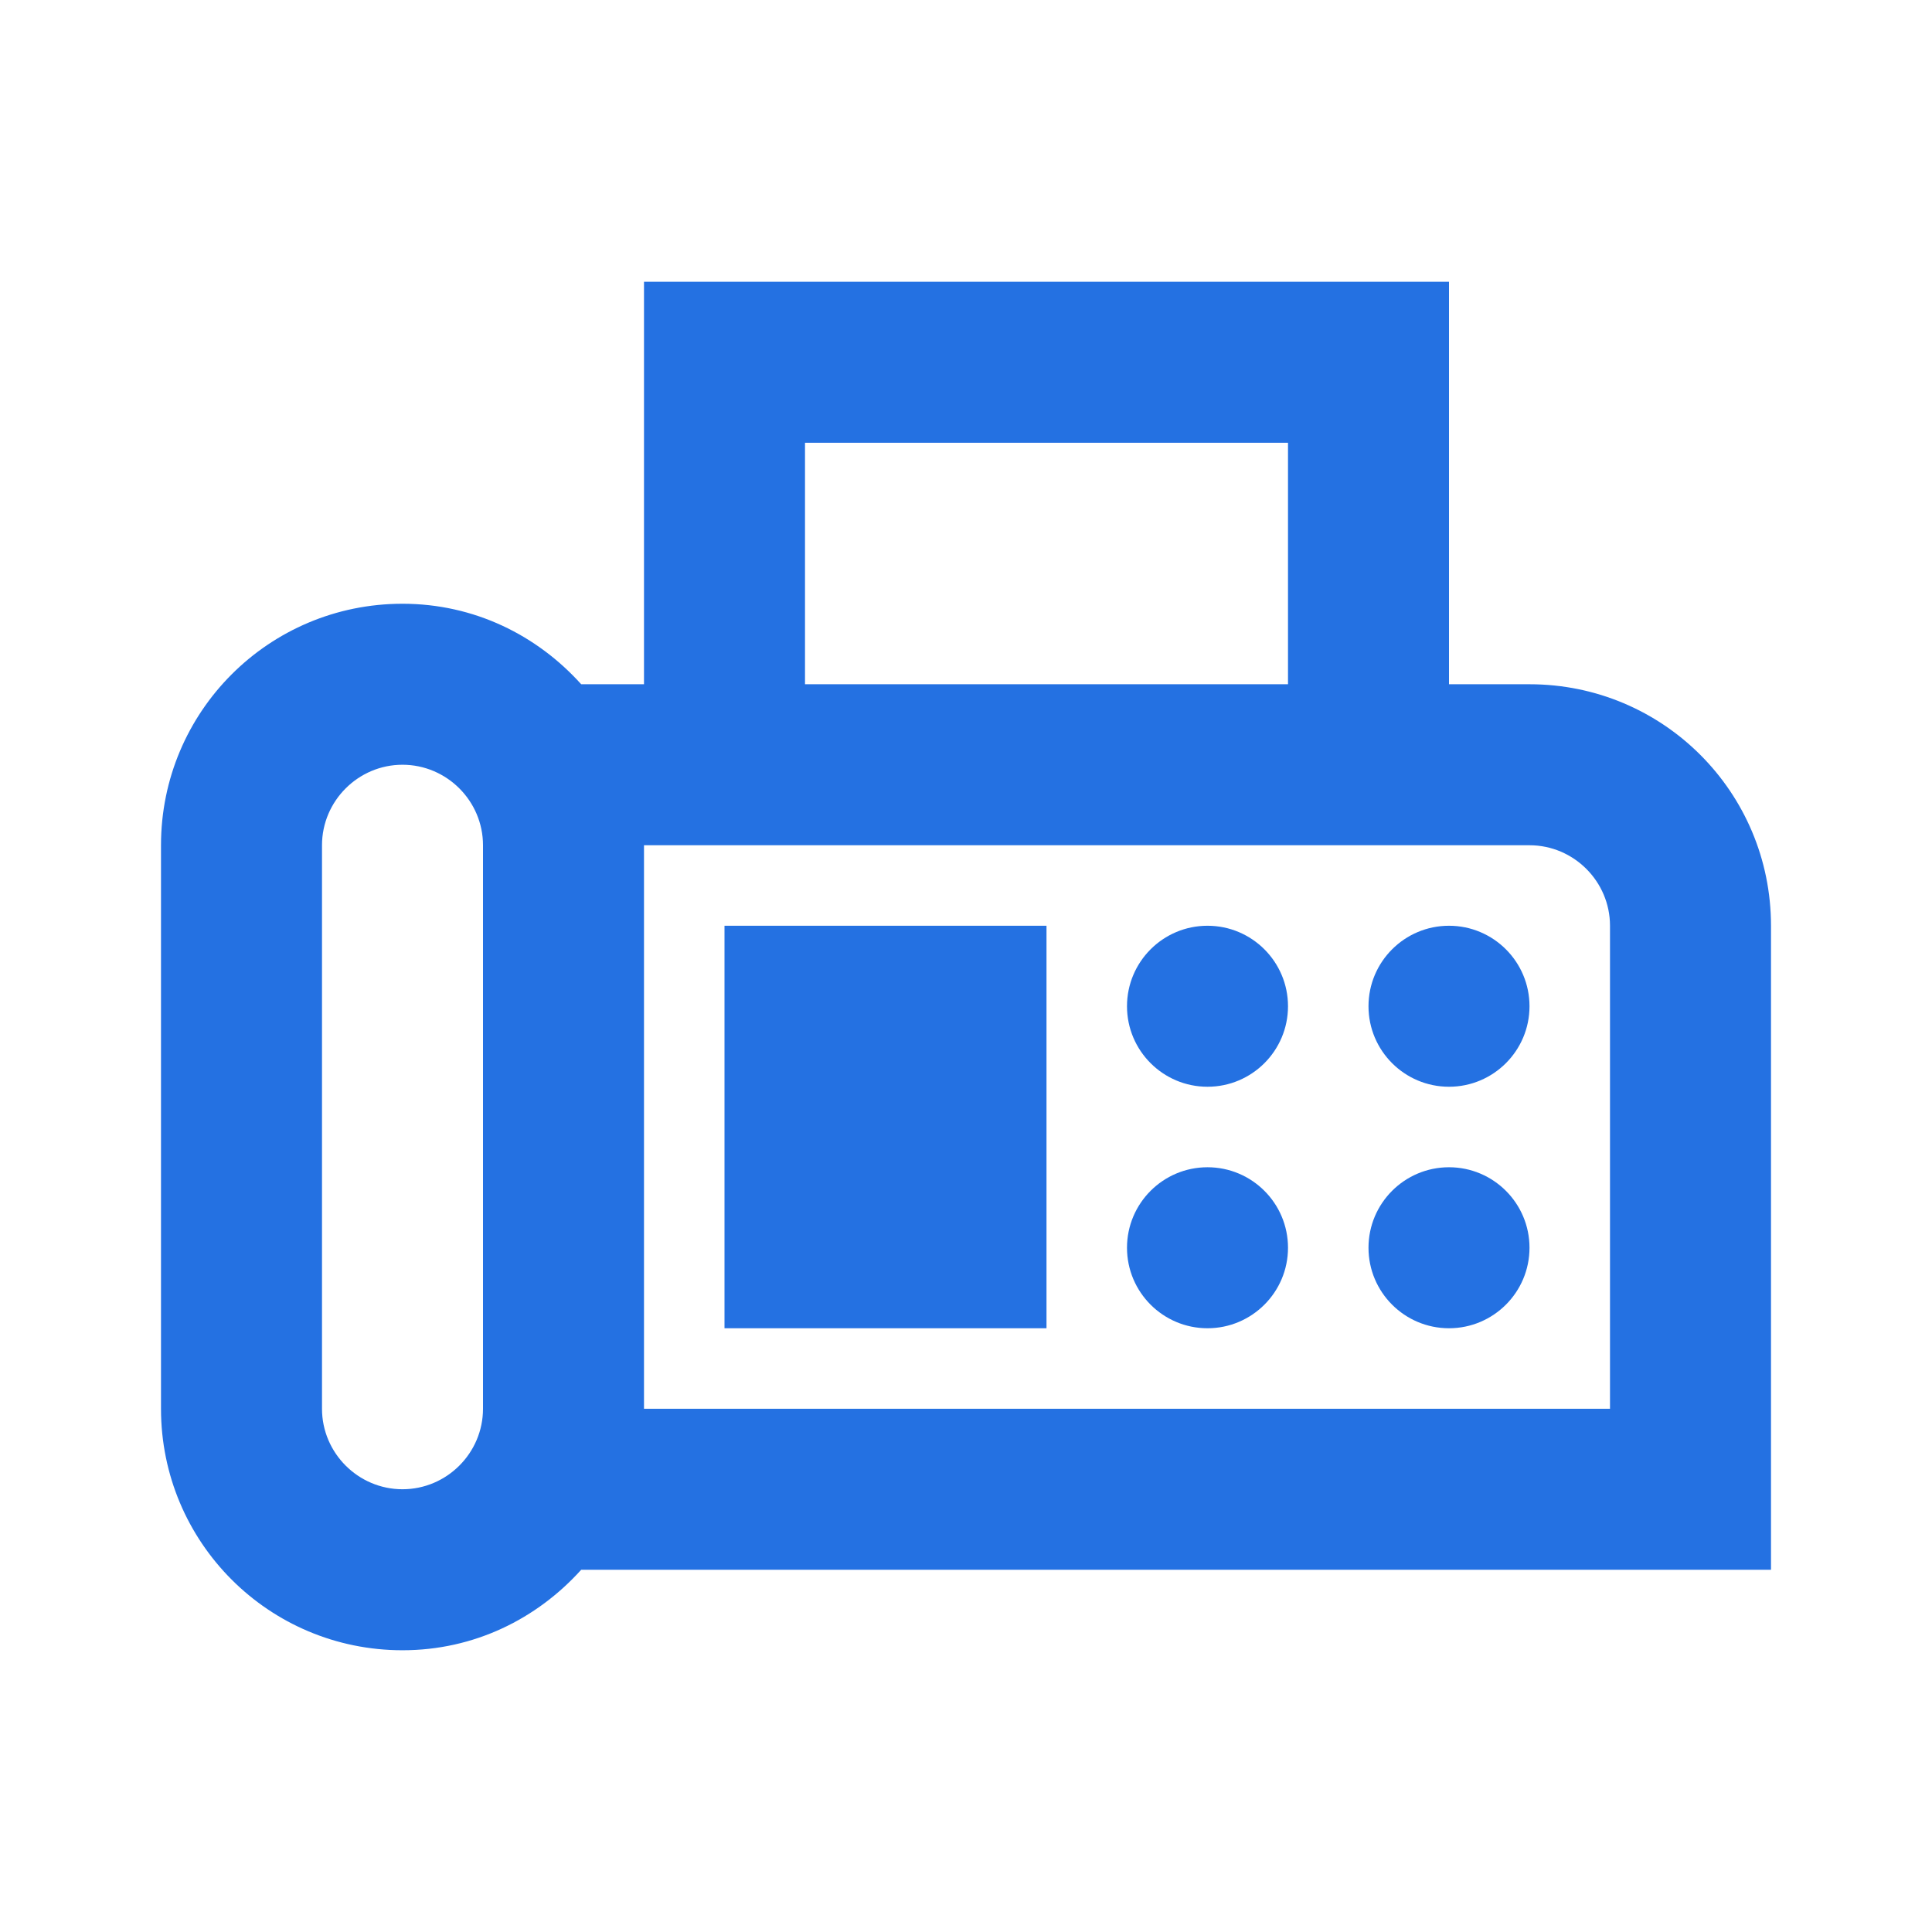 <svg width="24" height="24" viewBox="0 0 24 24" fill="none" xmlns="http://www.w3.org/2000/svg">
<path d="M19 8.5H18V3.5H8V8.5H7.22C6.67 7.89 5.89 7.5 5 7.5C3.34 7.5 2 8.84 2 10.5V17.5C2 19.16 3.34 20.5 5 20.5C5.89 20.5 6.67 20.11 7.22 19.5H22V11.5C22 9.84 20.66 8.5 19 8.5ZM6 17.5C6 18.05 5.55 18.5 5 18.5C4.45 18.5 4 18.05 4 17.5V10.5C4 9.95 4.45 9.5 5 9.5C5.55 9.5 6 9.95 6 10.5V17.5ZM10 5.5H16V8.5H10V5.5ZM20 17.5H8V10.5H19C19.55 10.5 20 10.95 20 11.5V17.5Z" fill="#2471E2"/>
<path d="M15 13.5C15.552 13.5 16 13.052 16 12.5C16 11.948 15.552 11.5 15 11.5C14.448 11.5 14 11.948 14 12.5C14 13.052 14.448 13.5 15 13.5Z" fill="#2471E2"/>
<path d="M18 13.5C18.552 13.5 19 13.052 19 12.5C19 11.948 18.552 11.5 18 11.5C17.448 11.5 17 11.948 17 12.5C17 13.052 17.448 13.5 18 13.5Z" fill="#2471E2"/>
<path d="M15 16.5C15.552 16.5 16 16.052 16 15.5C16 14.948 15.552 14.5 15 14.5C14.448 14.5 14 14.948 14 15.5C14 16.052 14.448 16.5 15 16.5Z" fill="#2471E2"/>
<path d="M18 16.5C18.552 16.5 19 16.052 19 15.5C19 14.948 18.552 14.5 18 14.5C17.448 14.5 17 14.948 17 15.5C17 16.052 17.448 16.5 18 16.5Z" fill="#2471E2"/>
<path d="M13 11.5H9V16.5H13V11.5Z" fill="#2471E2"/>
</svg>

